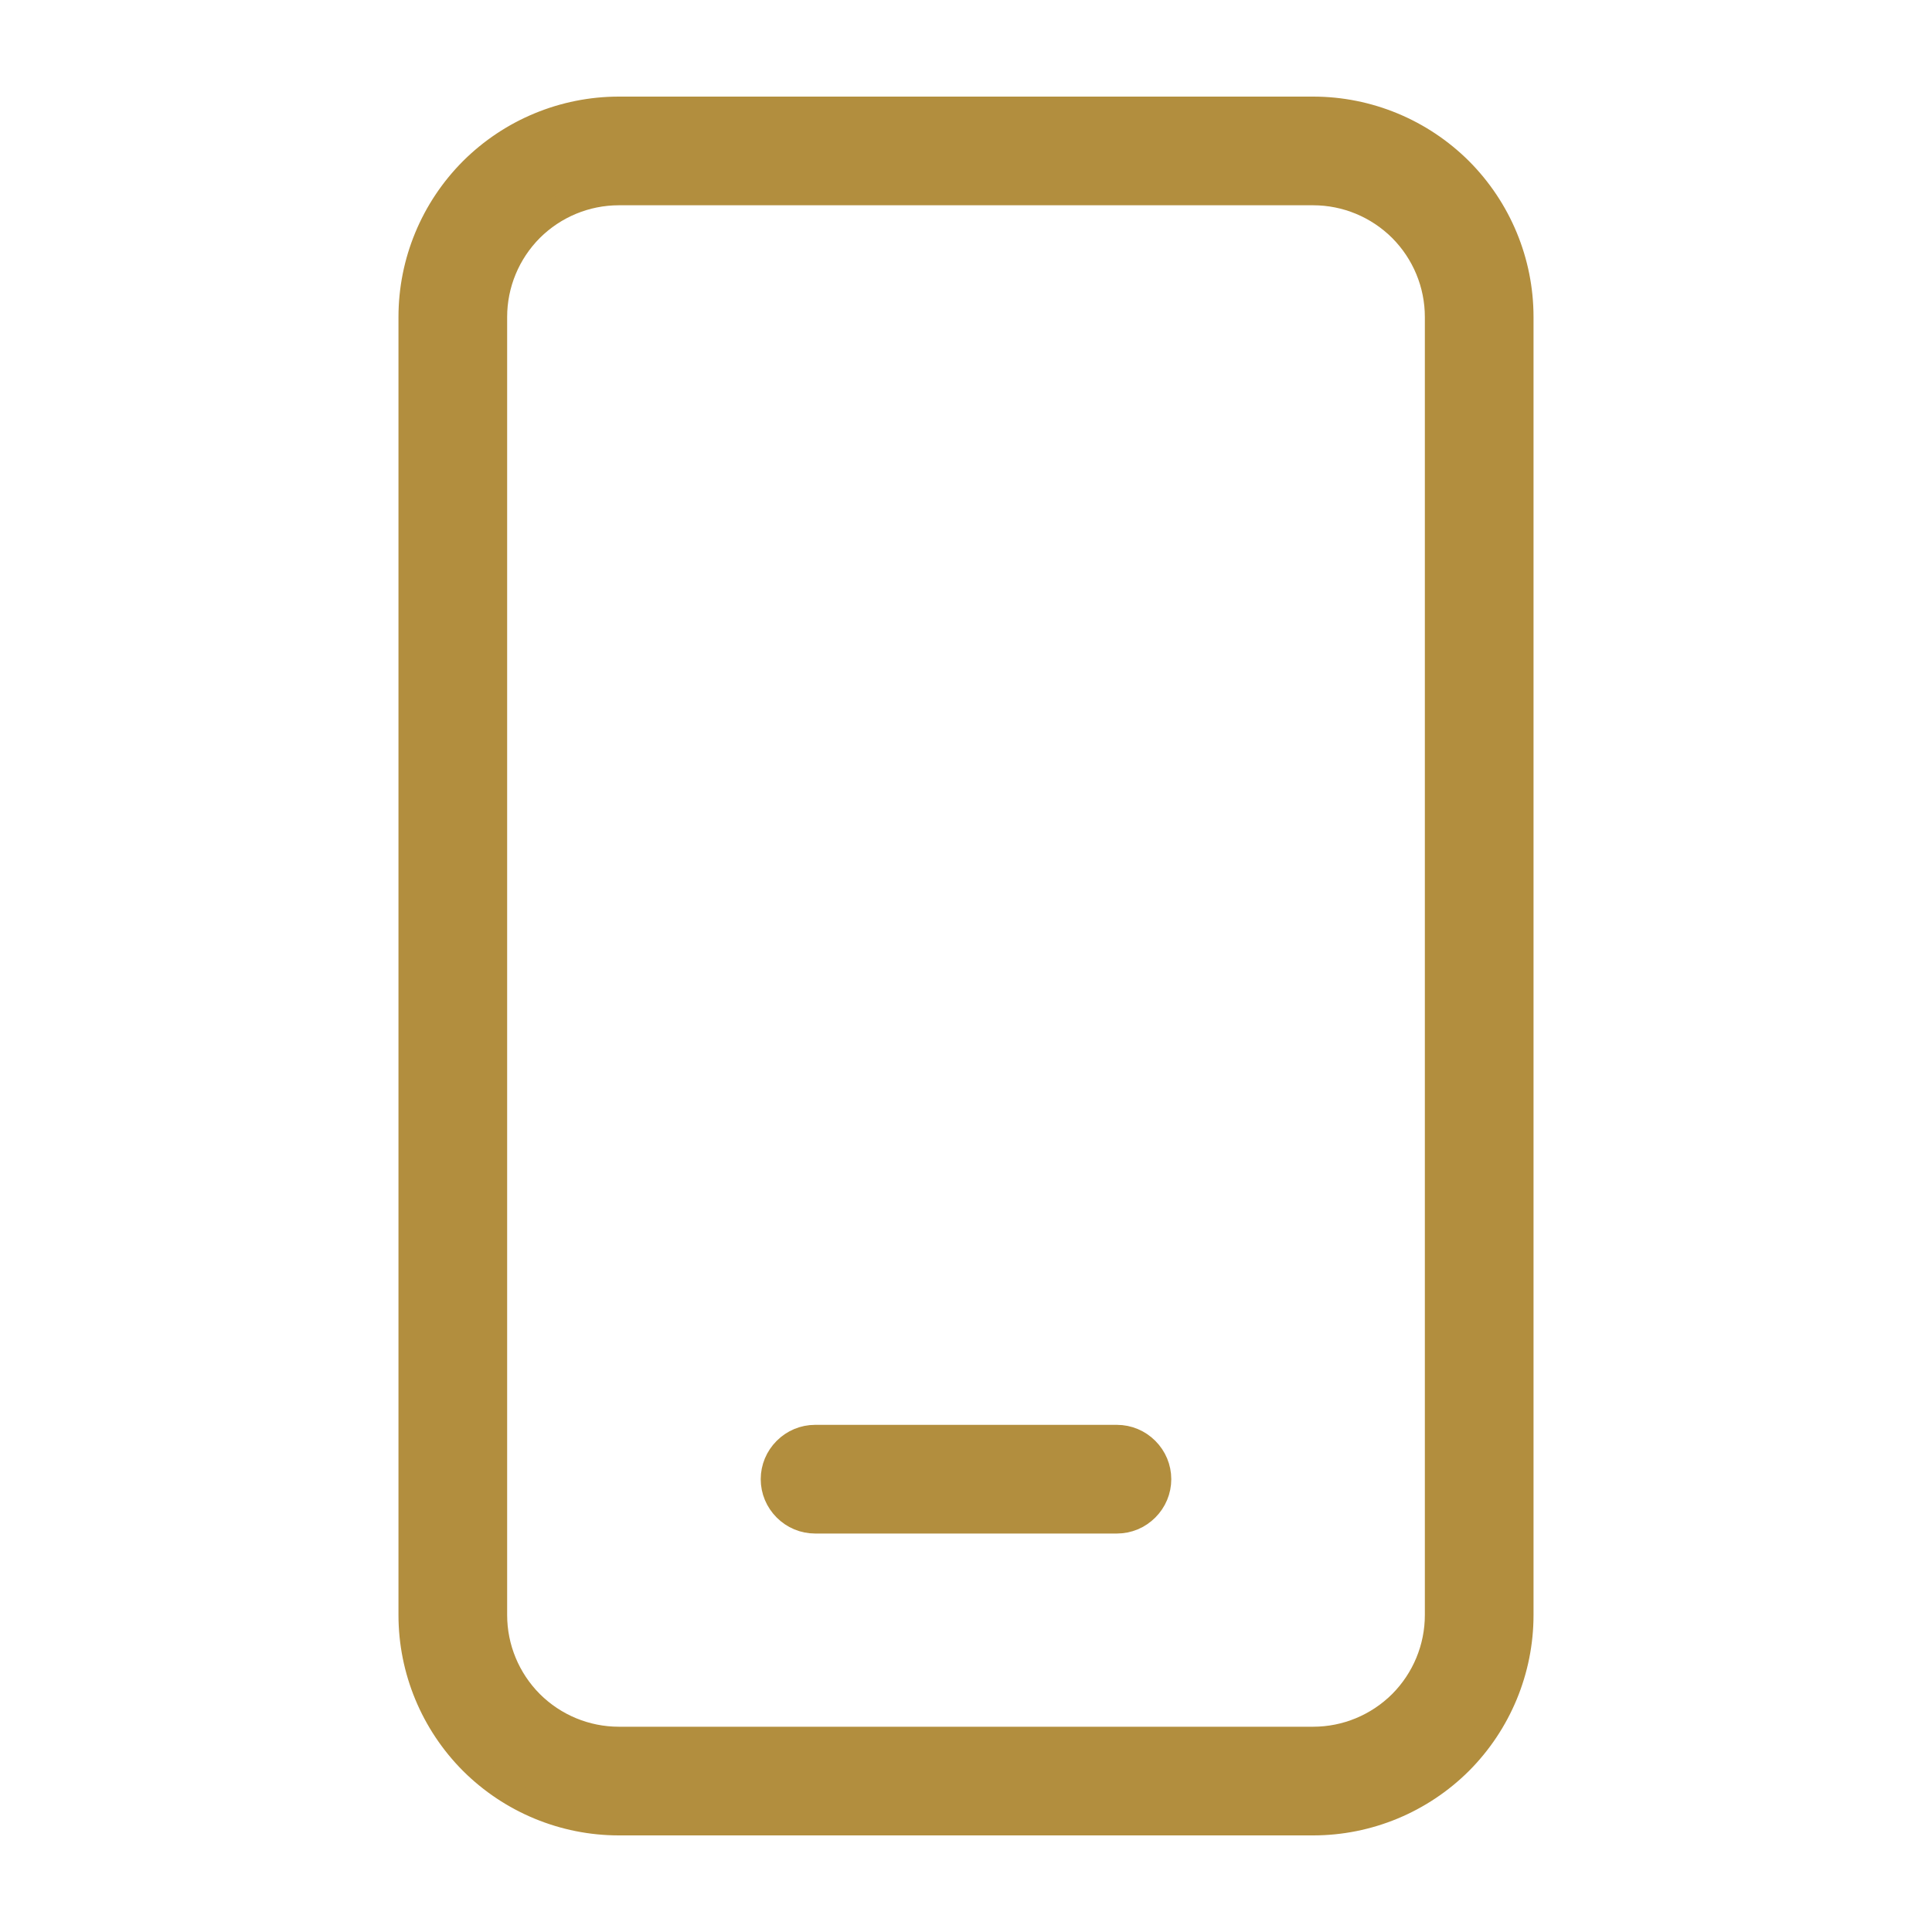 <?xml version="1.0" encoding="UTF-8"?> <svg xmlns="http://www.w3.org/2000/svg" width="16" height="16" viewBox="0 0 16 16" fill="none"><g clip-path="url(#clip0_273_2)"><path d="M10.875 0.9C11.332 0.9 11.771 1.082 12.095 1.405C12.418 1.729 12.6 2.167 12.6 2.625V13.375C12.6 13.832 12.418 14.271 12.095 14.595C11.771 14.918 11.332 15.1 10.875 15.1H5.125C4.668 15.1 4.229 14.918 3.905 14.595C3.582 14.271 3.4 13.832 3.4 13.375V2.625C3.4 2.167 3.582 1.729 3.905 1.405C4.229 1.082 4.668 0.9 5.125 0.9H10.875ZM5.125 1.6C4.853 1.6 4.593 1.708 4.4 1.9C4.208 2.093 4.1 2.353 4.1 2.625V13.375C4.1 13.647 4.208 13.907 4.4 14.1C4.593 14.292 4.853 14.4 5.125 14.4H10.875C11.147 14.4 11.407 14.292 11.6 14.1C11.792 13.907 11.9 13.647 11.9 13.375V2.625C11.9 2.353 11.792 2.093 11.6 1.9C11.407 1.708 11.147 1.6 10.875 1.6H5.125ZM9.25 11.9C9.343 11.9 9.431 11.937 9.497 12.003C9.563 12.069 9.6 12.157 9.6 12.25C9.6 12.343 9.563 12.431 9.497 12.497C9.431 12.563 9.343 12.6 9.25 12.6H6.75C6.657 12.6 6.569 12.563 6.503 12.497C6.437 12.431 6.4 12.343 6.4 12.25C6.4 12.157 6.437 12.069 6.503 12.003C6.569 11.937 6.657 11.9 6.75 11.9H9.25Z" fill="#B28E3E" stroke="#B28E3E" stroke-width="0.2"></path></g><defs><clipPath id="clip0_273_2"><rect width="16" height="16" fill="white"></rect></clipPath></defs></svg> 